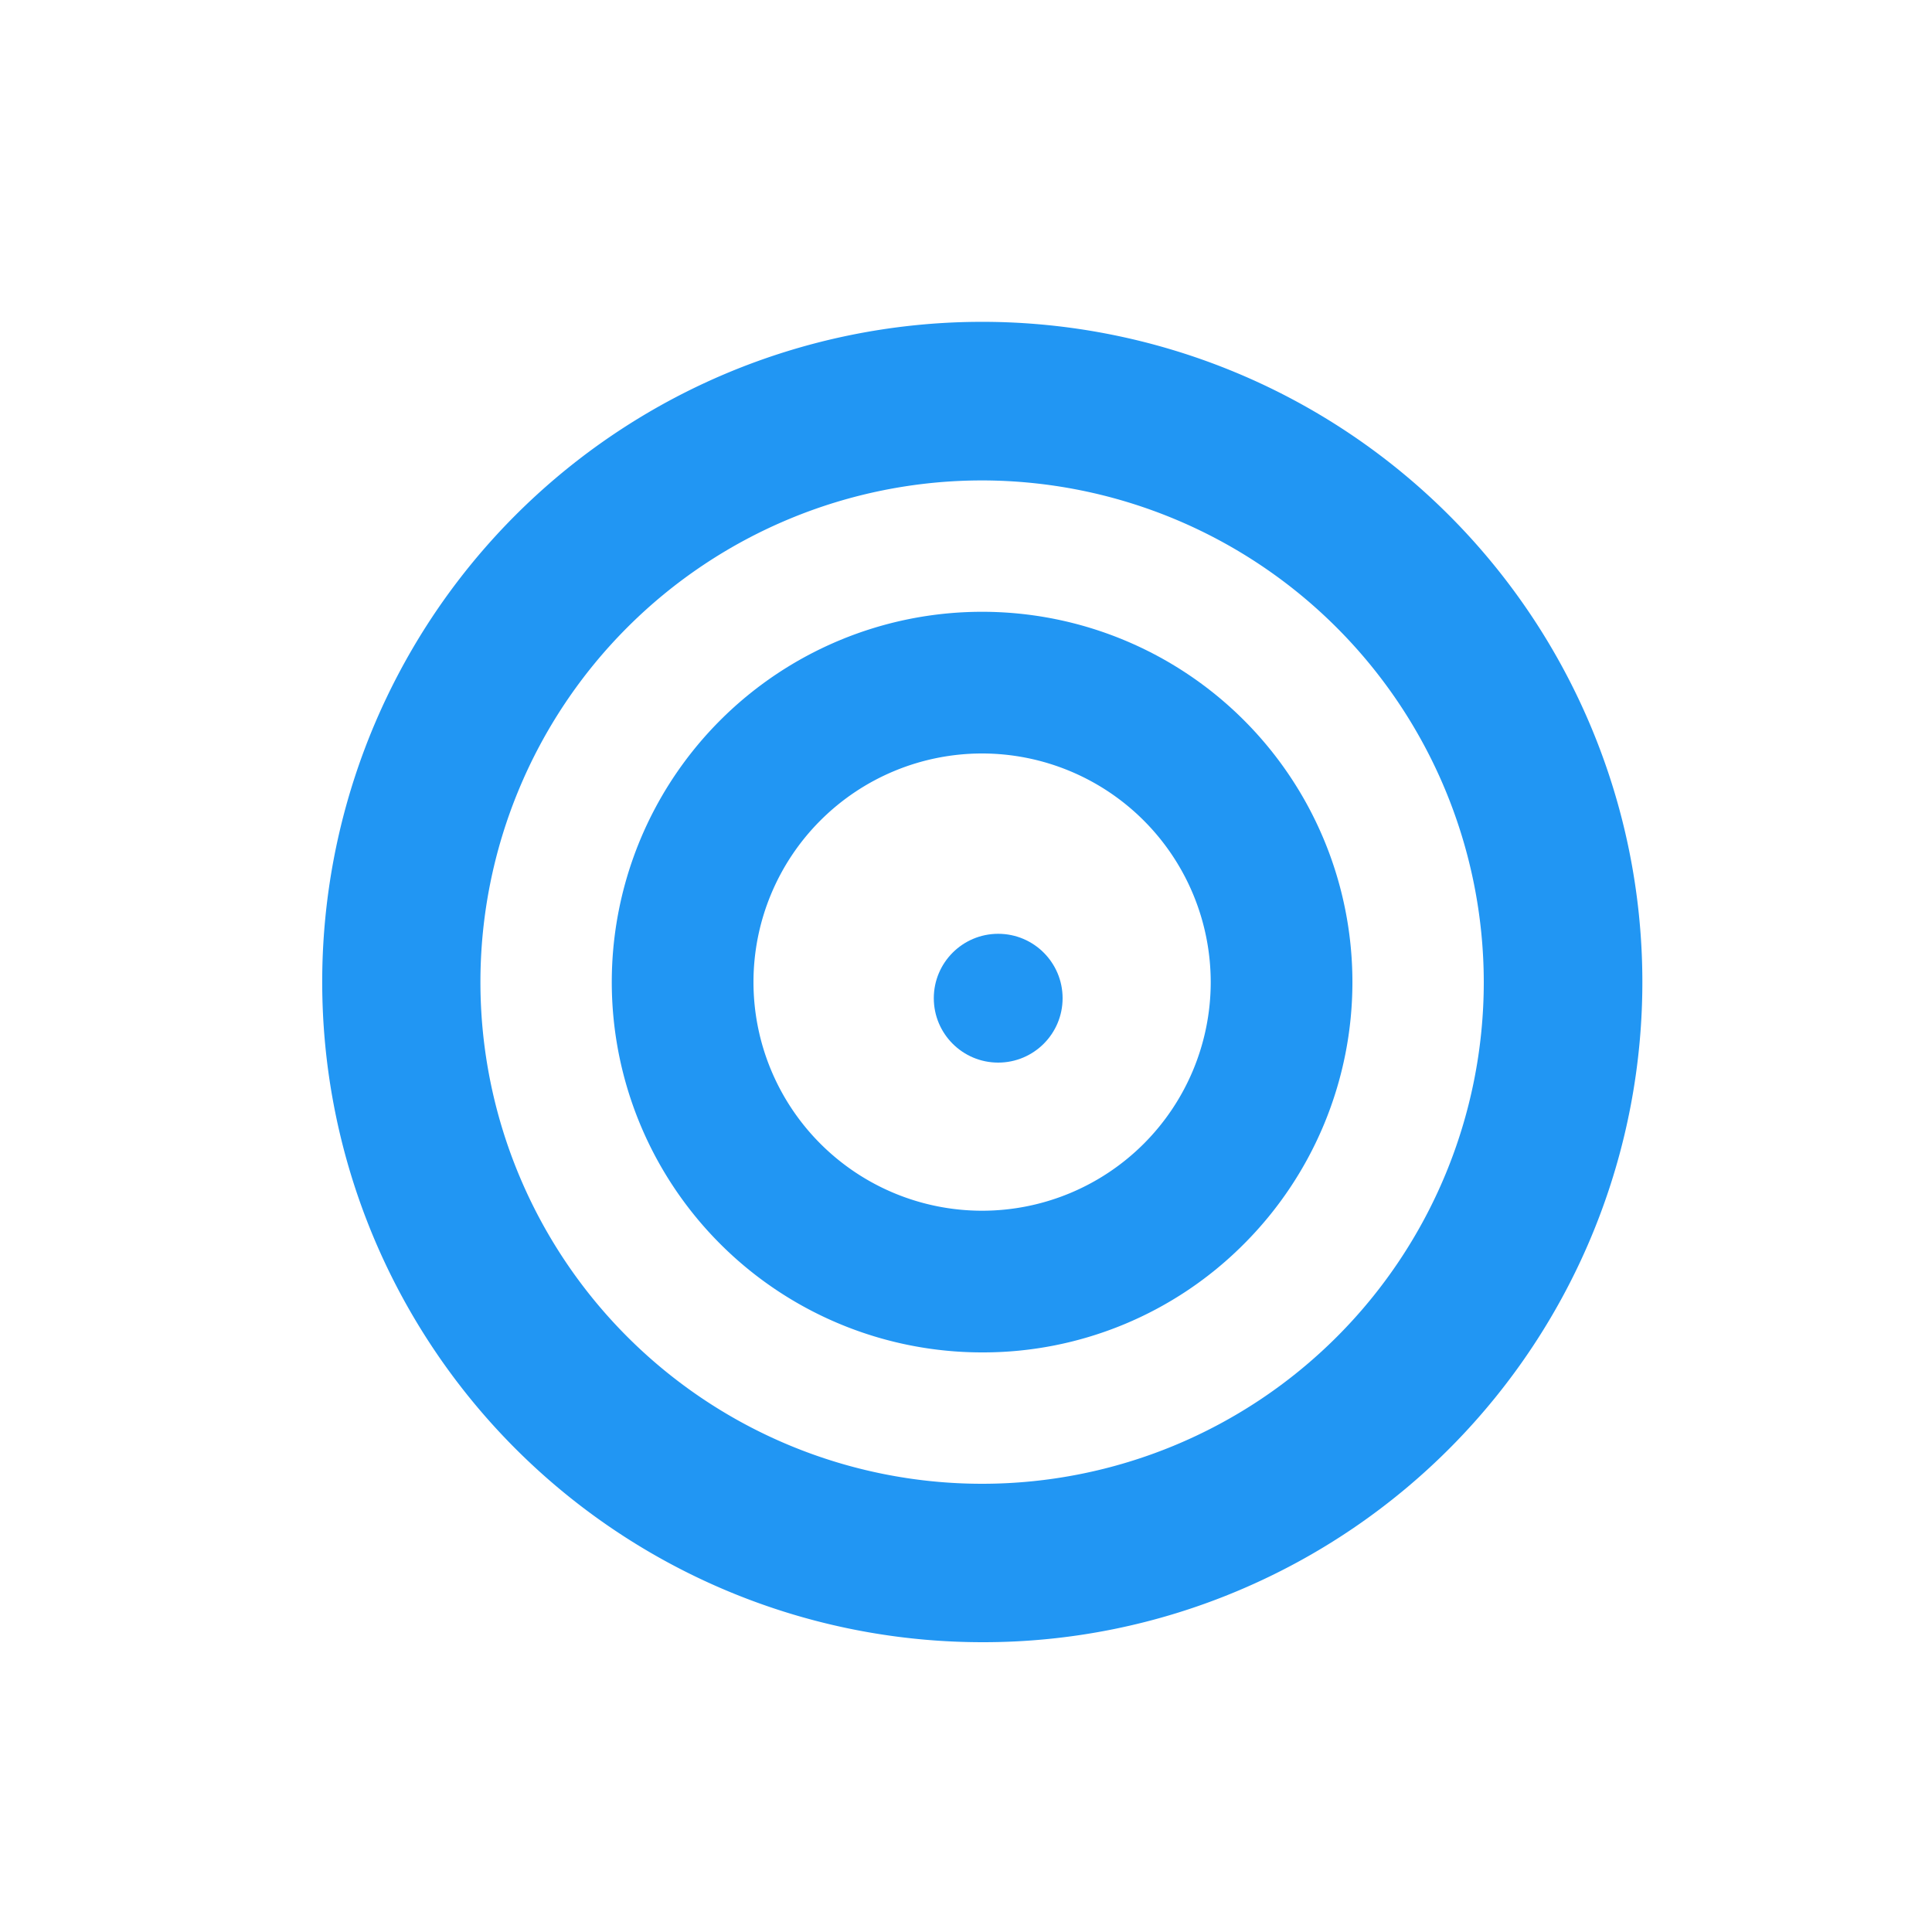 <svg xmlns="http://www.w3.org/2000/svg" xmlns:xlink="http://www.w3.org/1999/xlink" width="60" height="60" viewBox="0 0 60 60">
  <defs>
    <clipPath id="clip-dt_business-alignment">
      <rect width="60" height="60"/>
    </clipPath>
  </defs>
  <g id="dt_business-alignment" clip-path="url(#clip-dt_business-alignment)">
    <g id="Group_3726" data-name="Group 3726" transform="translate(-1061.659 -537.659)">
      <path id="Subtraction_11" data-name="Subtraction 11" d="M20.5,41A20.505,20.505,0,0,1,12.521,1.611,20.505,20.505,0,0,1,28.479,39.389,20.371,20.371,0,0,1,20.5,41Zm0-36.08A15.58,15.58,0,1,0,36.08,20.5,15.6,15.6,0,0,0,20.5,4.92Z" transform="translate(1071.659 547.659)" fill="#2196f3"/>
      <path id="Subtraction_12" data-name="Subtraction 12" d="M11.5,23A11.5,11.5,0,0,1,3.368,3.368,11.5,11.5,0,0,1,19.632,19.632,11.424,11.424,0,0,1,11.5,23Zm0-18.6a7.1,7.1,0,1,0,7.1,7.1A7.105,7.105,0,0,0,11.5,4.4Z" transform="translate(1080.659 556.659)" fill="#2196f3"/>
      <circle id="Ellipse_30" data-name="Ellipse 30" cx="2" cy="2" r="2" transform="translate(1090.659 566.659)" fill="#2196f3"/>
    </g>
  </g>
</svg>

